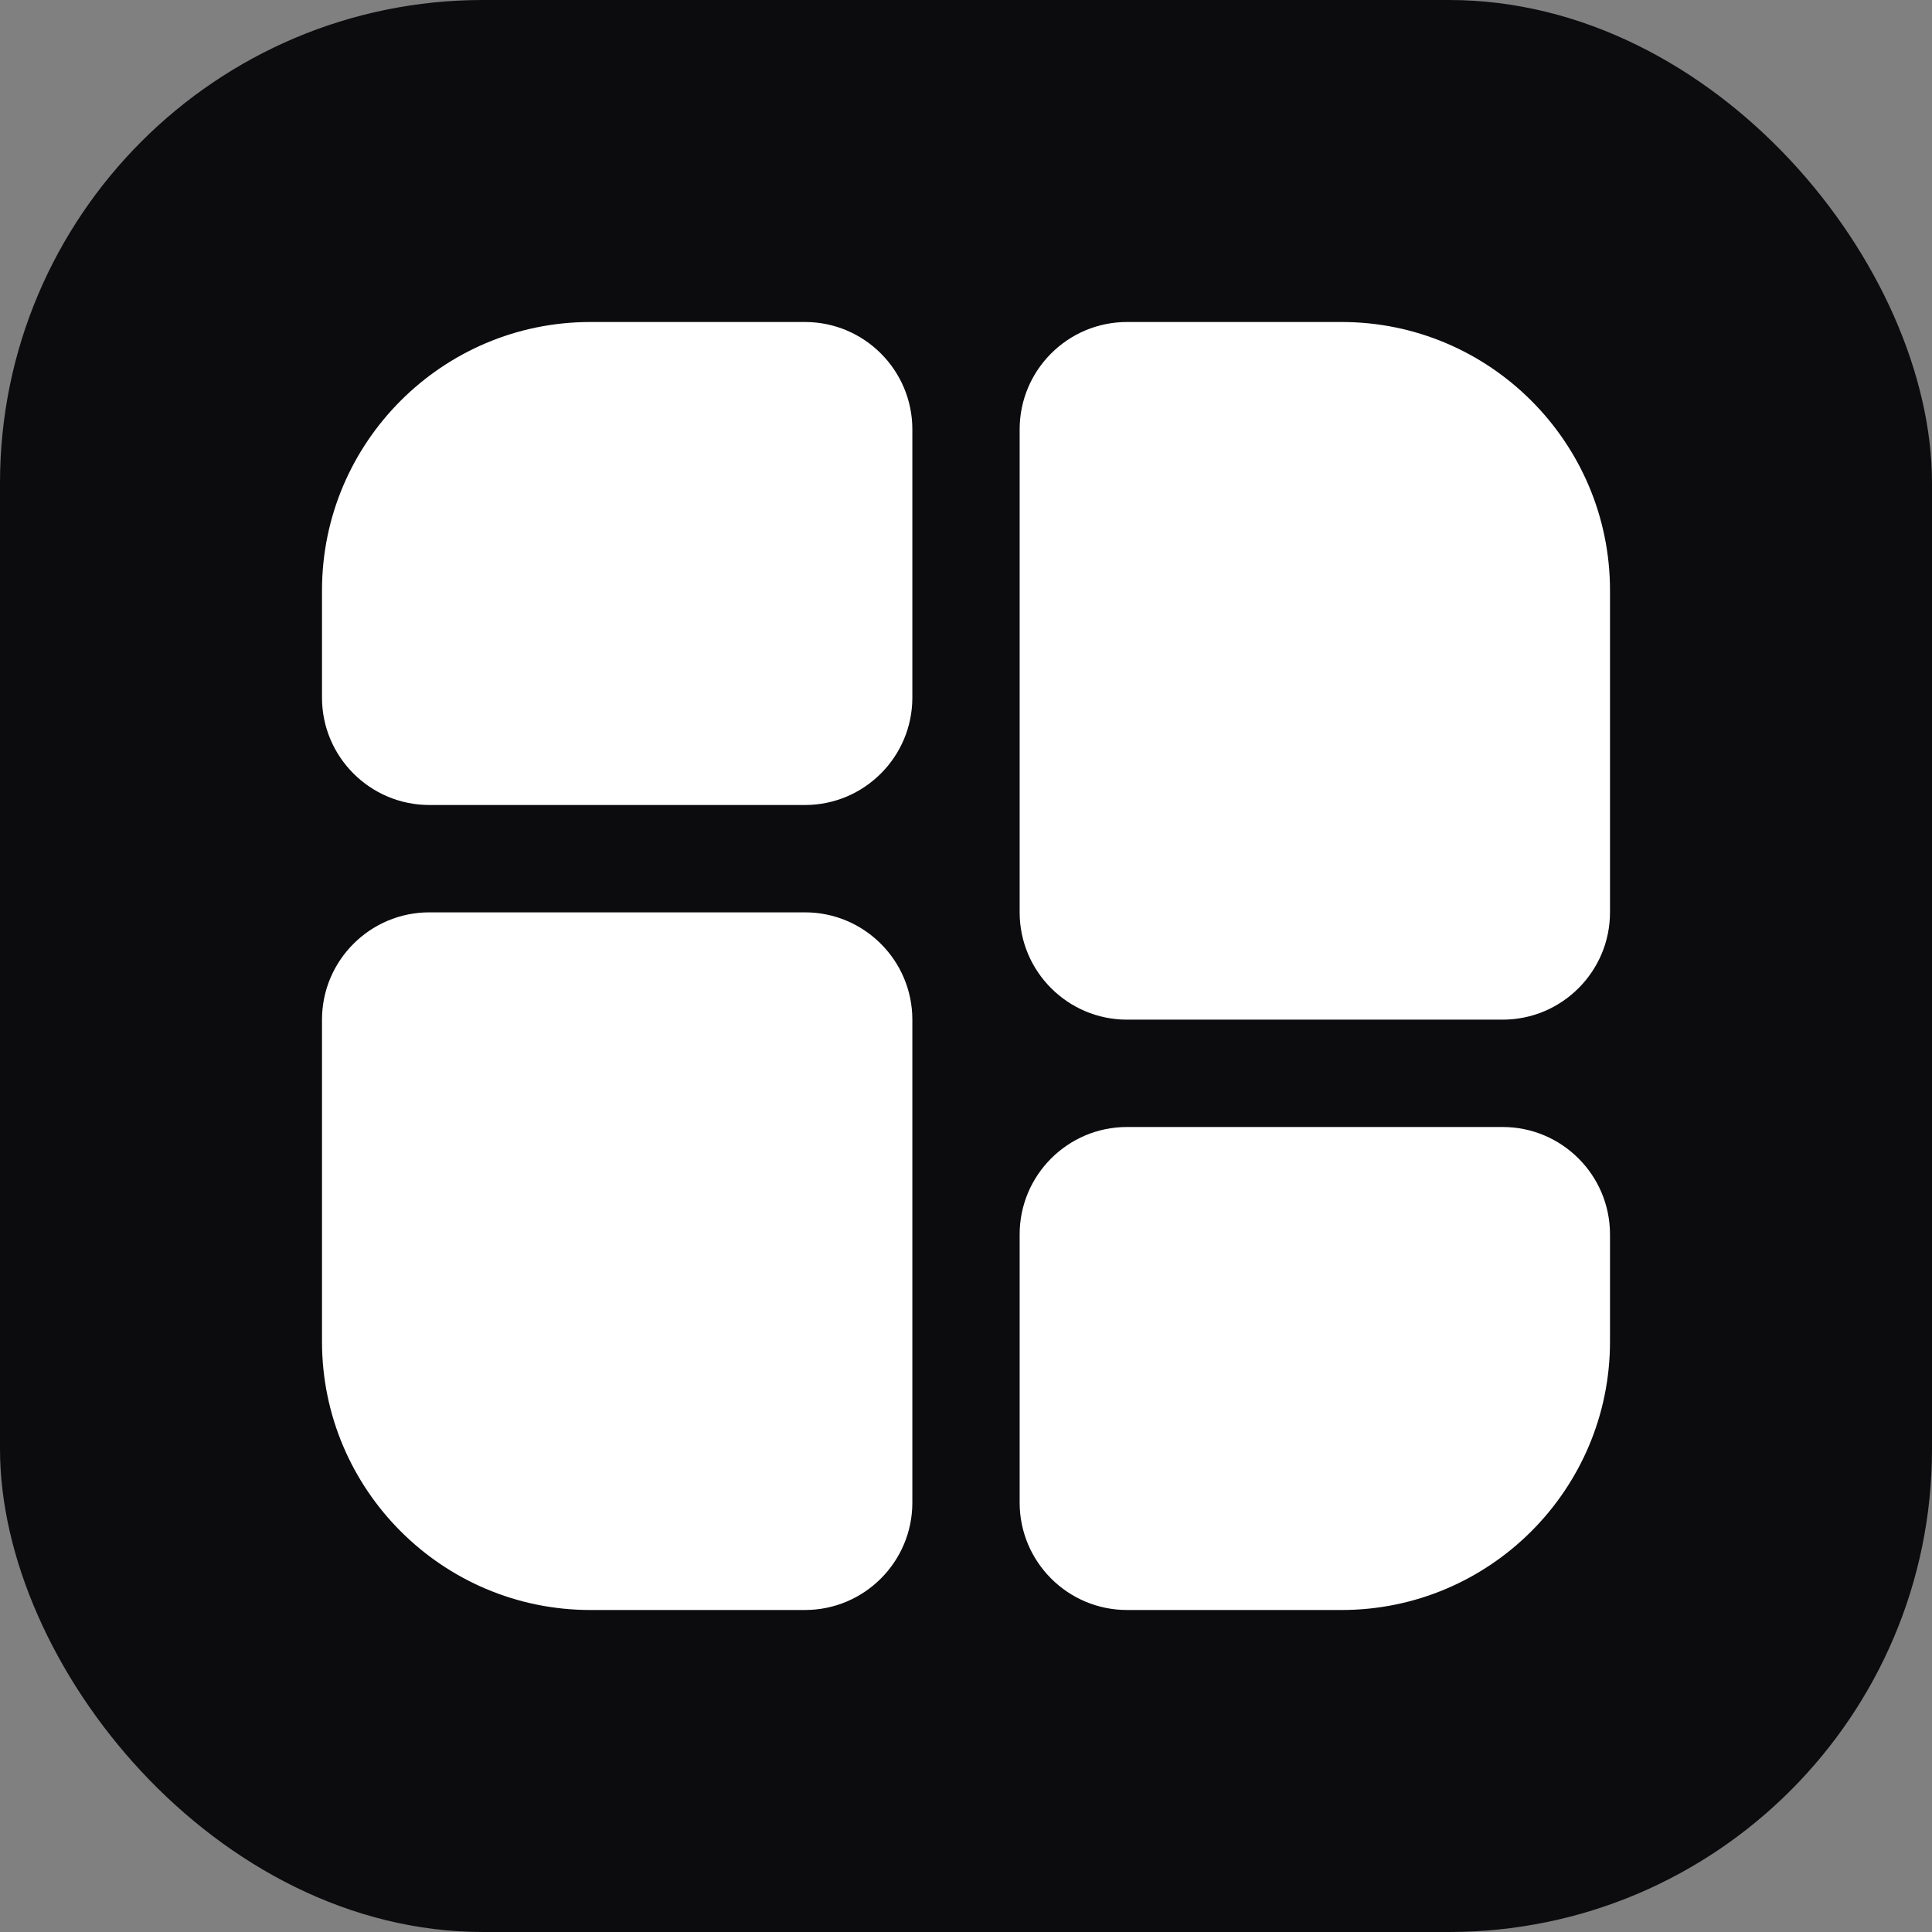 <svg width="48" height="48" viewBox="0 0 48 48" fill="none" xmlns="http://www.w3.org/2000/svg">
<rect x="0" y="0" width="48" height="48" fill="#808080" stroke="none"/>
<rect width="48" height="48" rx="12" fill="#0C0B0E"/>
<path d="M20 20H10.667C9.196 20 8 18.804 8 17.333V14.667C8 10.991 10.991 8 14.667 8H20C21.471 8 22.667 9.196 22.667 10.667V17.333C22.667 18.804 21.471 20 20 20ZM33.333 40H28C26.529 40 25.333 38.804 25.333 37.333V30.667C25.333 29.196 26.529 28 28 28H37.333C38.804 28 40 29.196 40 30.667V33.333C40 37.009 37.009 40 33.333 40ZM37.333 25.333H28C26.529 25.333 25.333 24.137 25.333 22.667V10.667C25.333 9.196 26.529 8 28 8H33.333C37.009 8 40 10.991 40 14.667V22.667C40 24.137 38.804 25.333 37.333 25.333ZM20 40H14.667C10.991 40 8 37.009 8 33.333V25.333C8 23.863 9.196 22.667 10.667 22.667H20C21.471 22.667 22.667 23.863 22.667 25.333V37.333C22.667 38.804 21.471 40 20 40Z" fill="white"/>
</svg>
